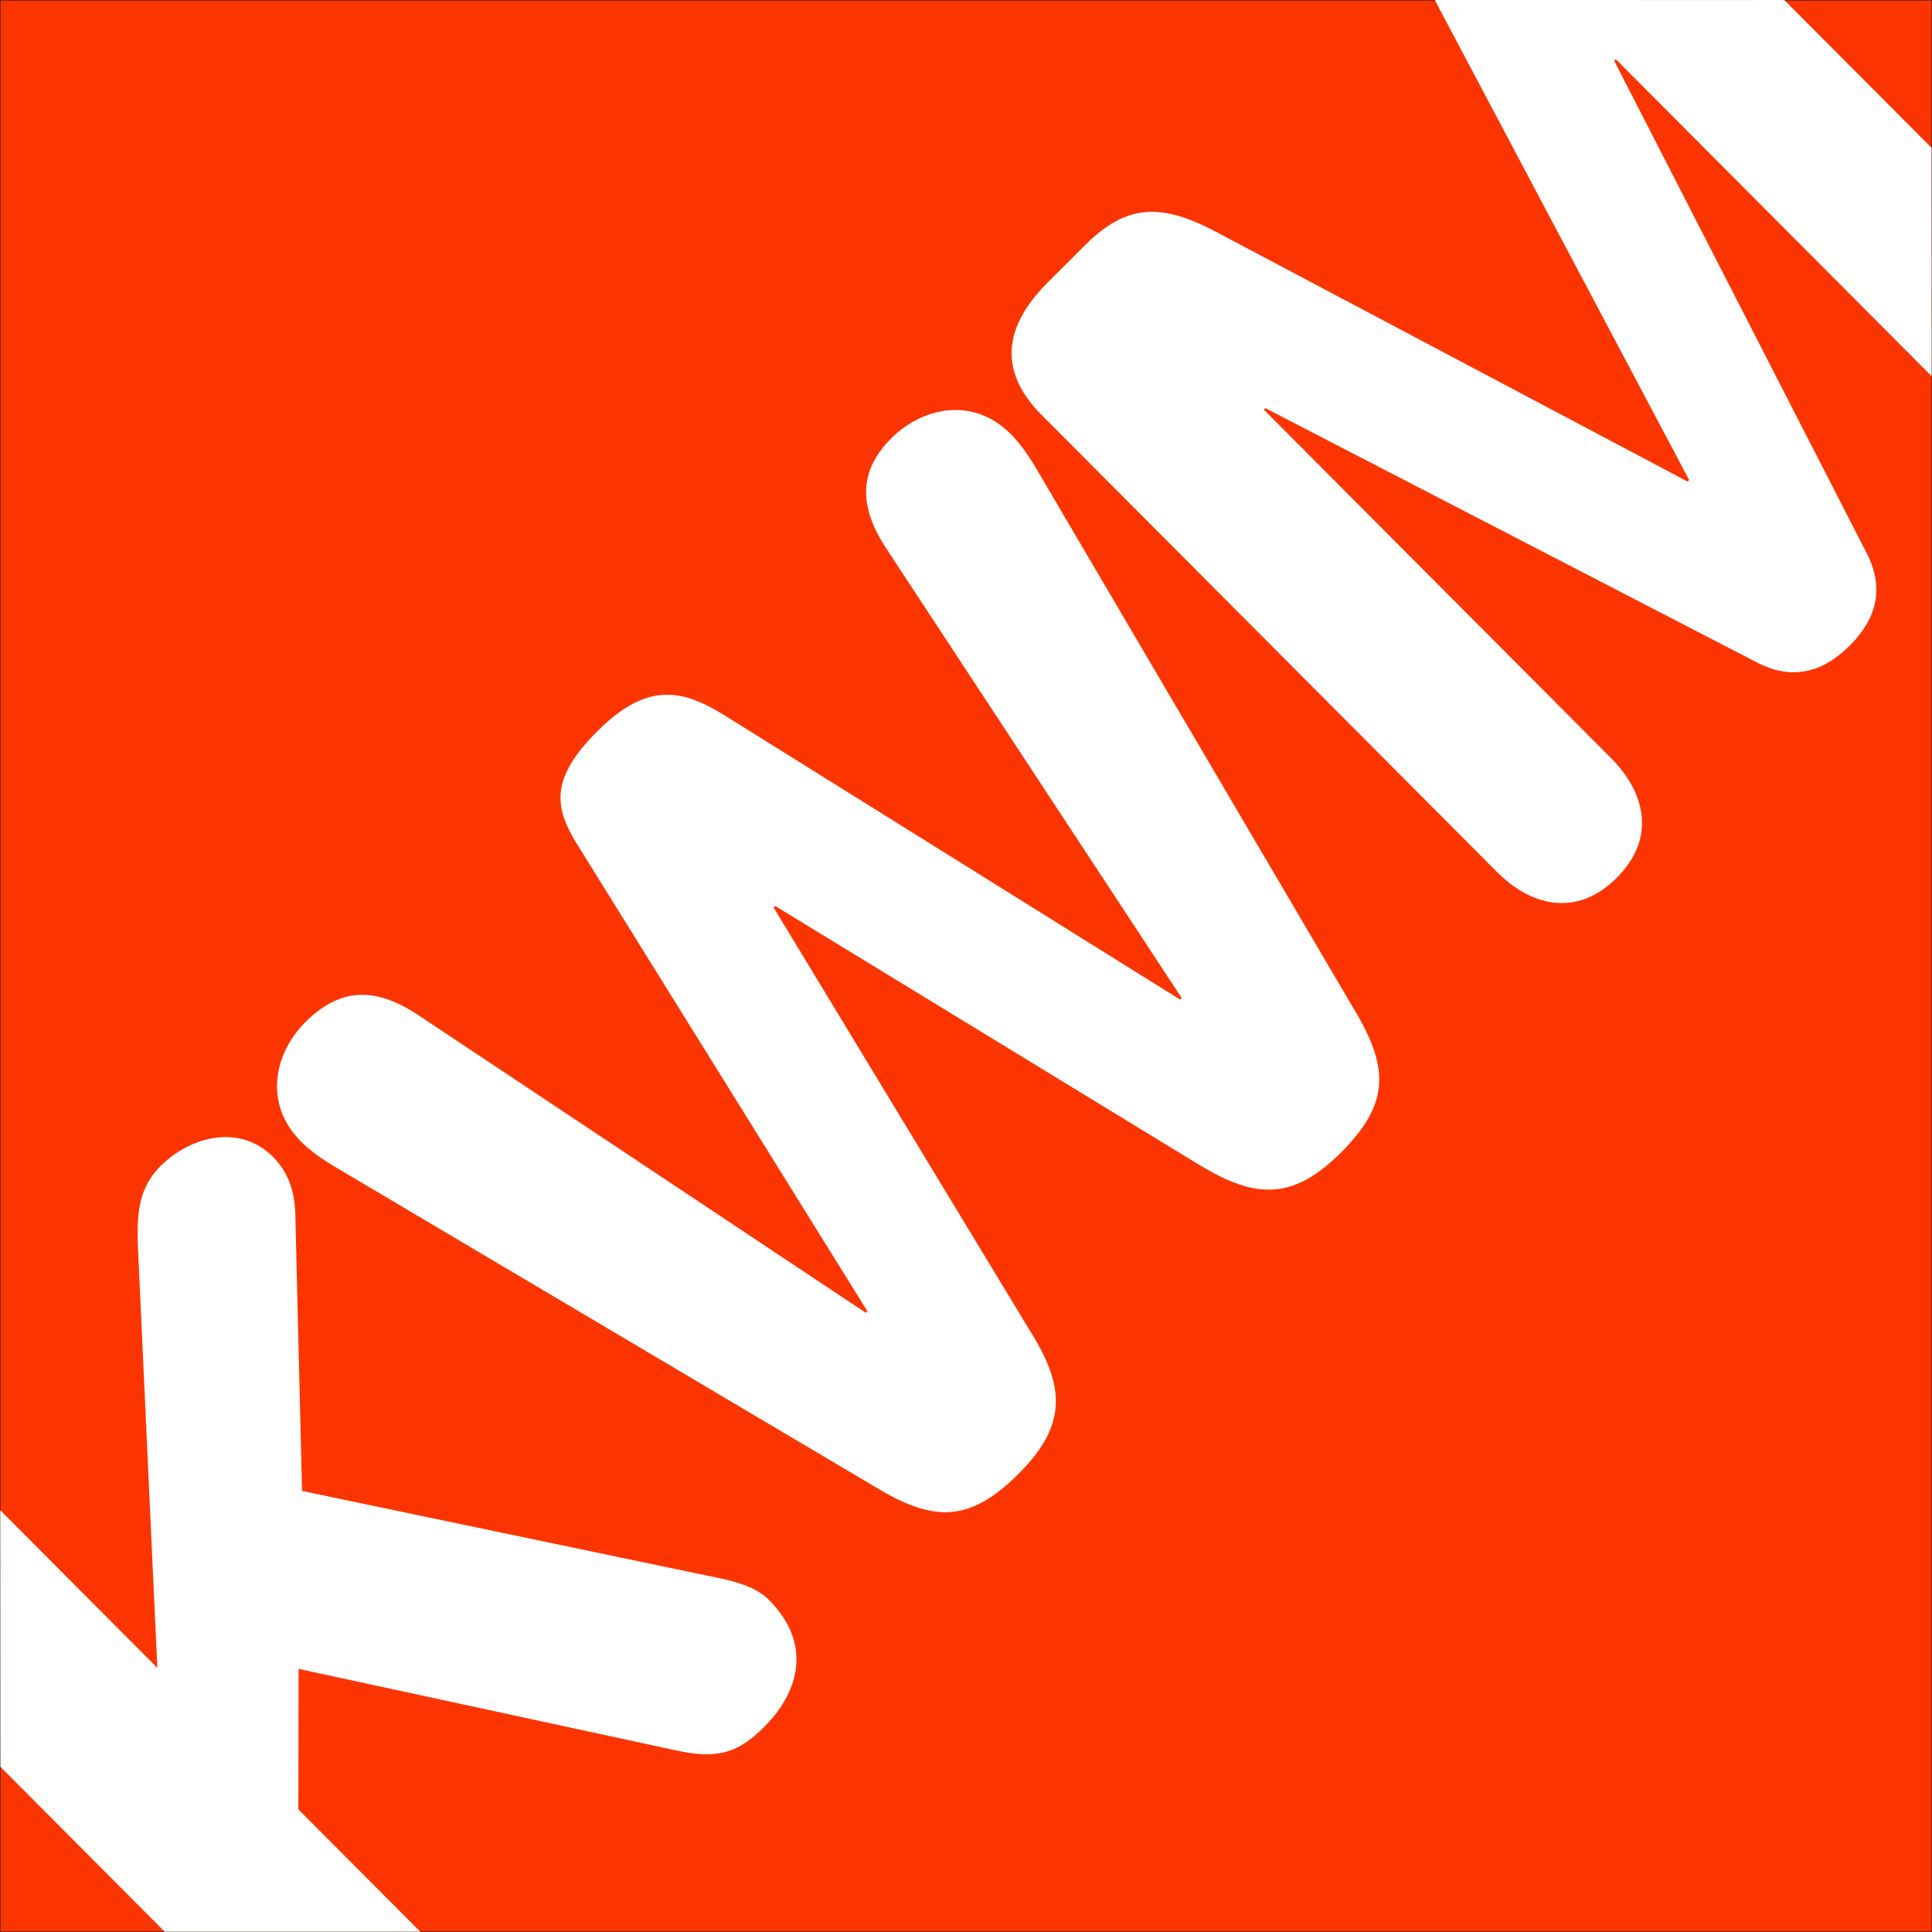 <svg id="BG_fc3500" data-name="BG #fc3500" xmlns="http://www.w3.org/2000/svg" viewBox="0 0 2048 2048"><rect x="0" y="0" width="2048" height="2048" fill="#333333" stroke="none"/><defs><style>.cls-1{fill:#fc3500;stroke:#1d1d1b;stroke-miterlimit:10;}.cls-2{fill:#fff;}</style></defs><title>2021 fe3500 BG KWM logo web</title><rect class="cls-1" width="2048" height="2048"/><path class="cls-2" d="M814.7,1695.53c-17.34-17.4-47.95-21.6-79.37-28.27l-415.16-86.78L313.24,1295c0-23.16-3.22-48-23.87-68.71-34.69-34.81-86.83-22.49-119.15,9.71-24,23.95-24.91,51.25-24.14,83.52L166.78,1768,0.29,1600.92c0,0.78.22,253.88,0.16,272l174.12,174.75c18.64,0,255.34.08,270.88,0L316.26,1918l0.27-148.92L714.31,1855c47.14,10.84,68.66,2.61,96-24.65C842.64,1798.17,865.07,1746.09,814.7,1695.53Z"/><path class="cls-2" d="M1438.77,1075.71c34.64,59.63,32.09,96.85-17.63,146.4-51.39,51.2-91.09,47.82-148.11,13.8L821.8,960.44l-1.66,1.65L1094,1414.29c34.65,56.32,37.06,96.86-14.33,148.06-49.73,49.55-87,52-146.46,17.11L364.62,1242.56c-15.7-9.13-32.23-19.09-45.44-32.35-41.29-41.44-27.13-95.19,4.36-126.57,34.81-34.69,71.22-39.58,119.15-8.06l475.14,316.06,1.66-1.65L612.61,896.36C587,855.78,583,825.16,633.51,774.78c57.19-57,96-41.19,141.49-12.16l476,297,1.66-1.65L939.14,580.91c-31.35-48-26.32-84.43,6-116.64,31.49-31.38,85.29-45.35,126.58-3.91,13.21,13.26,23.11,29.83,32.18,45.56Z"/><path class="cls-2" d="M2047.54,156.71L1891.39,0c-18,.19-357.89-0.12-370.29-0.05q2.25,4.66,4.79,9.51l264.67,499.34-1.66,1.65L1288.86,245.65c-59.51-31.54-95.92-28.3-138.19,13.82l-39.78,39.64c-36.47,36.34-61.37,85.93-6.87,140.63l483.11,484.84c33.86,34,82.64,49.79,126.57,6S1742,838,1708.14,804L1339.81,434.37l1.66-1.65L1863,702.53c37.2,19.09,69.48,10.05,97.66-18s37.34-60.33,18.38-97.59L1711.11,64.4l1.66-1.65,334.86,336.06C2047.67,381.5,2047.59,164.25,2047.54,156.71Z"/></svg>